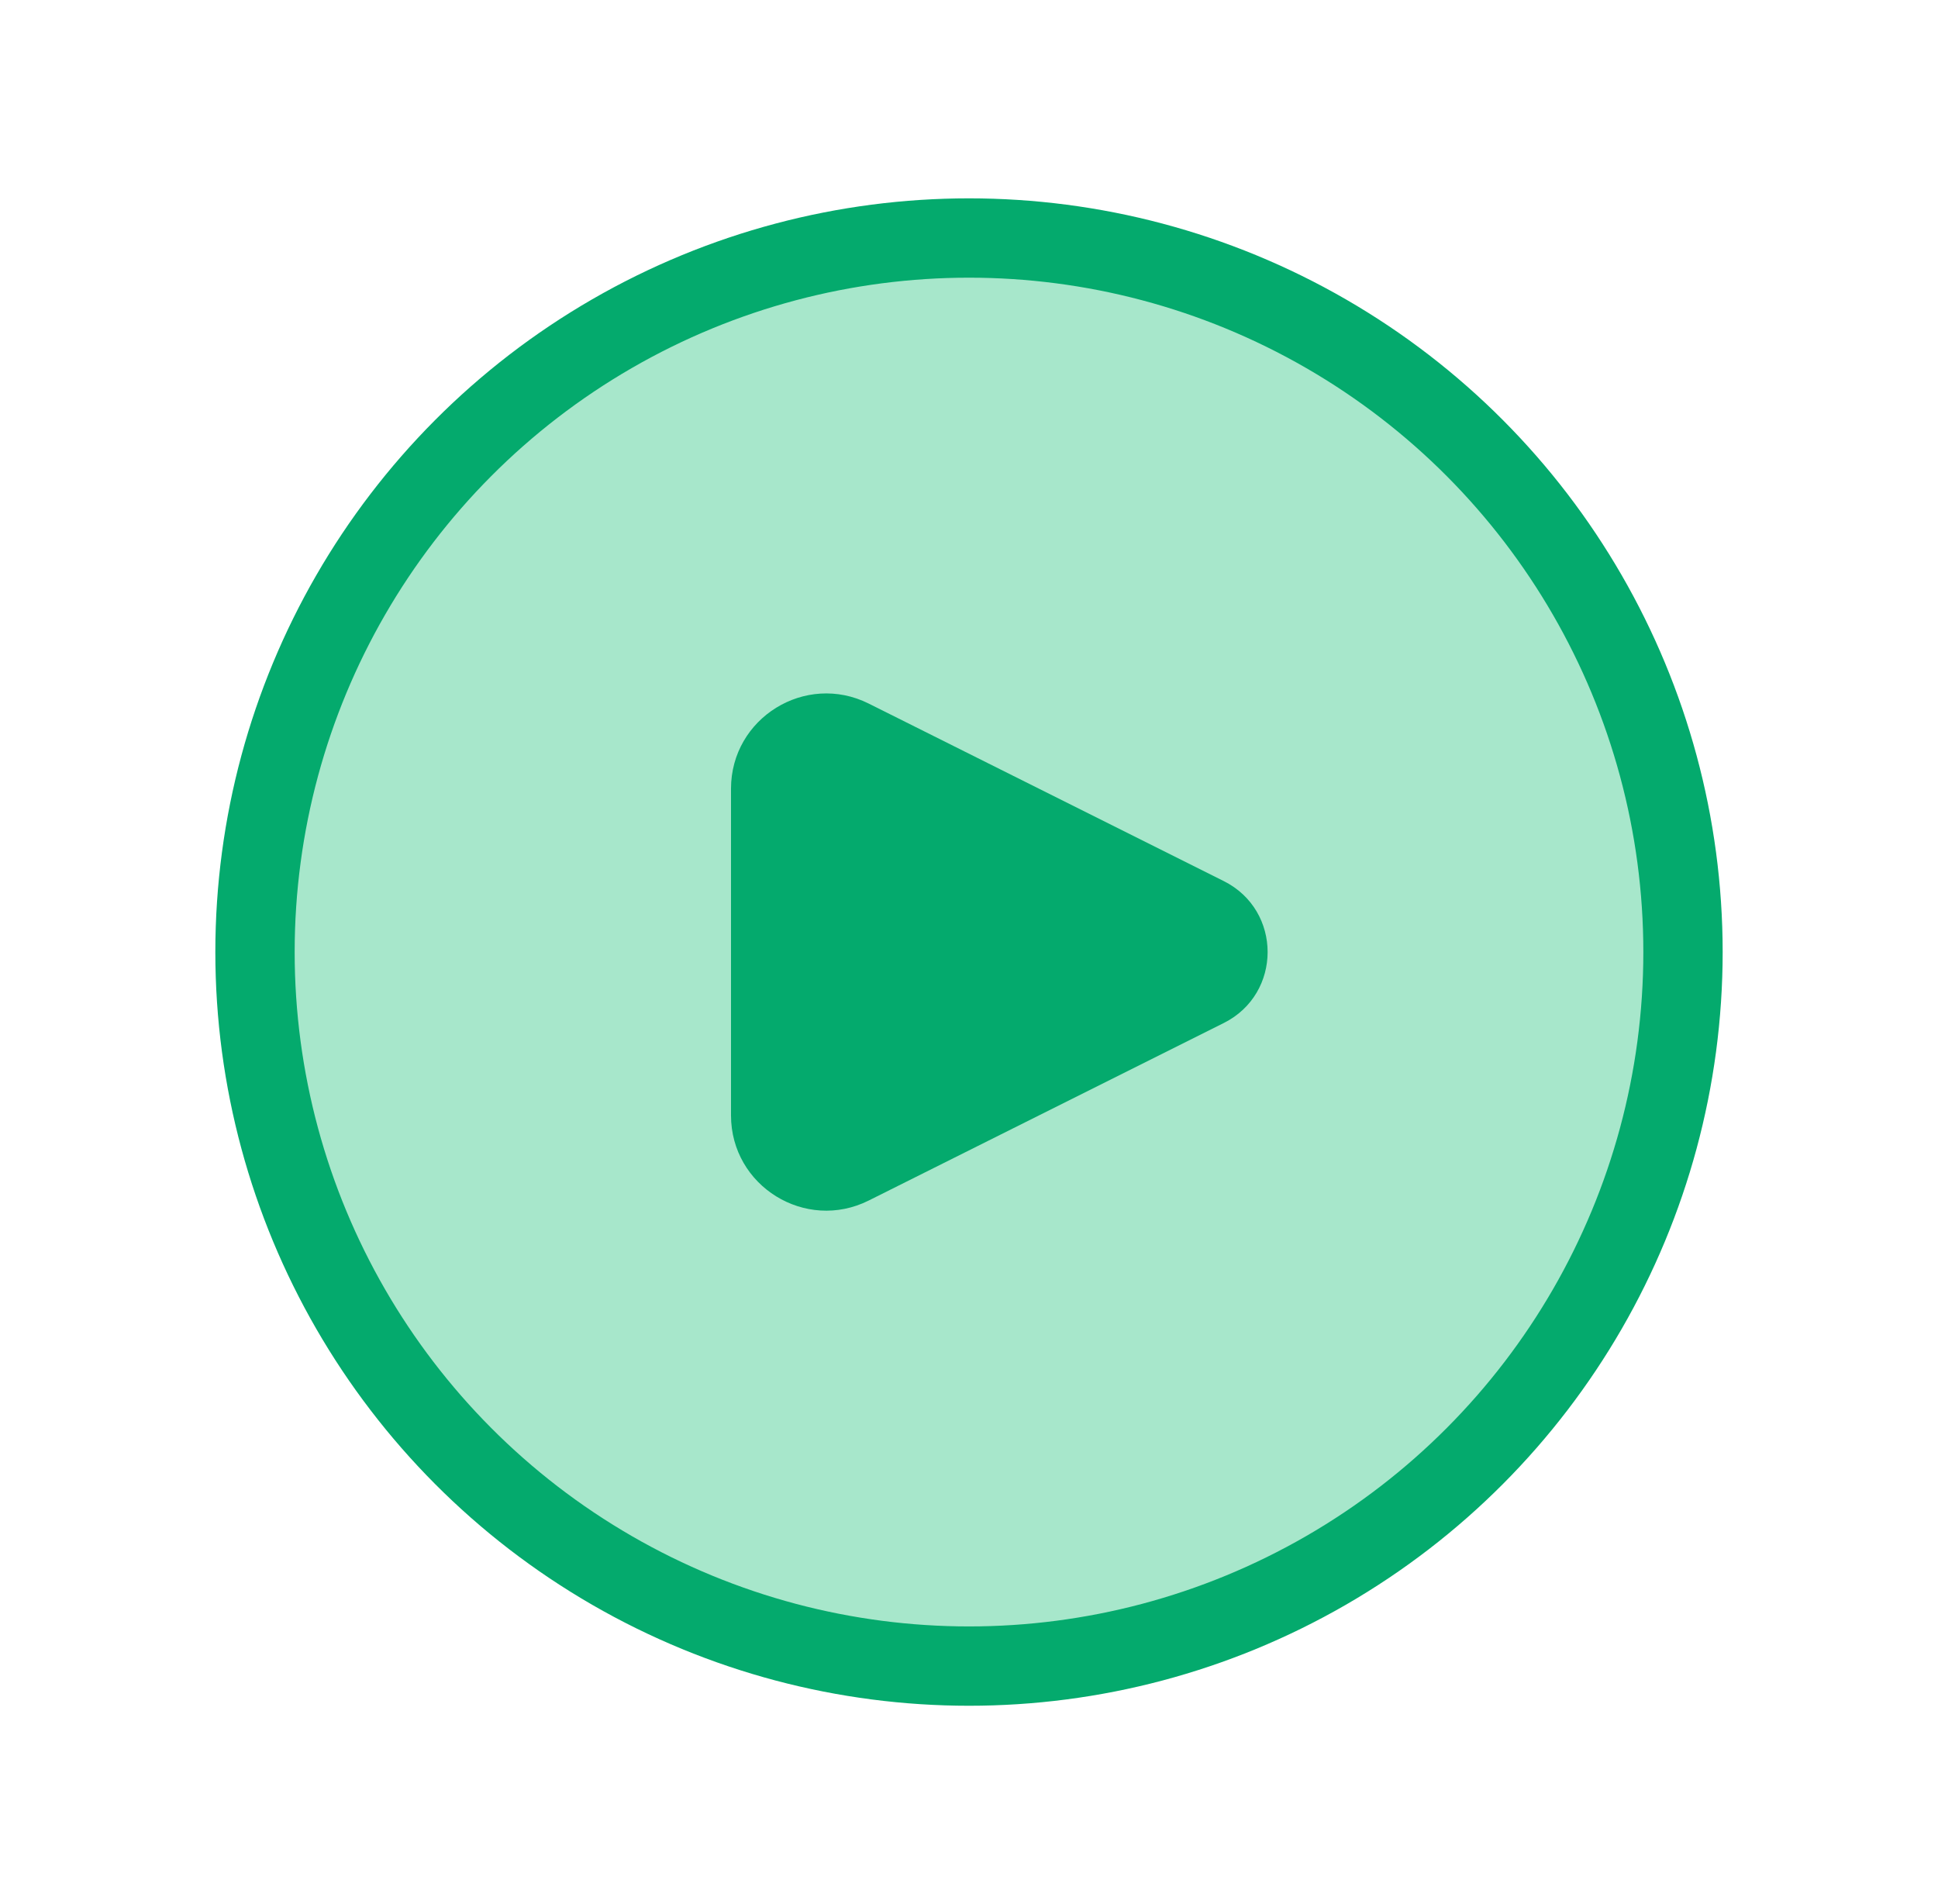 <svg width="57" height="56" viewBox="0 0 57 56" fill="none" xmlns="http://www.w3.org/2000/svg">
<circle cx="28.5" cy="28" r="21" fill="#A7E7CB" stroke="#04AA6D" stroke-width="2.333"/>
<path d="M35.993 25.913L25.552 20.693C23.691 19.762 21.5 21.116 21.5 23.197V32.803C21.5 34.884 23.691 36.238 25.552 35.307L35.993 30.087C37.713 29.227 37.713 26.773 35.993 25.913Z" fill="#04AA6D"/>
</svg>
